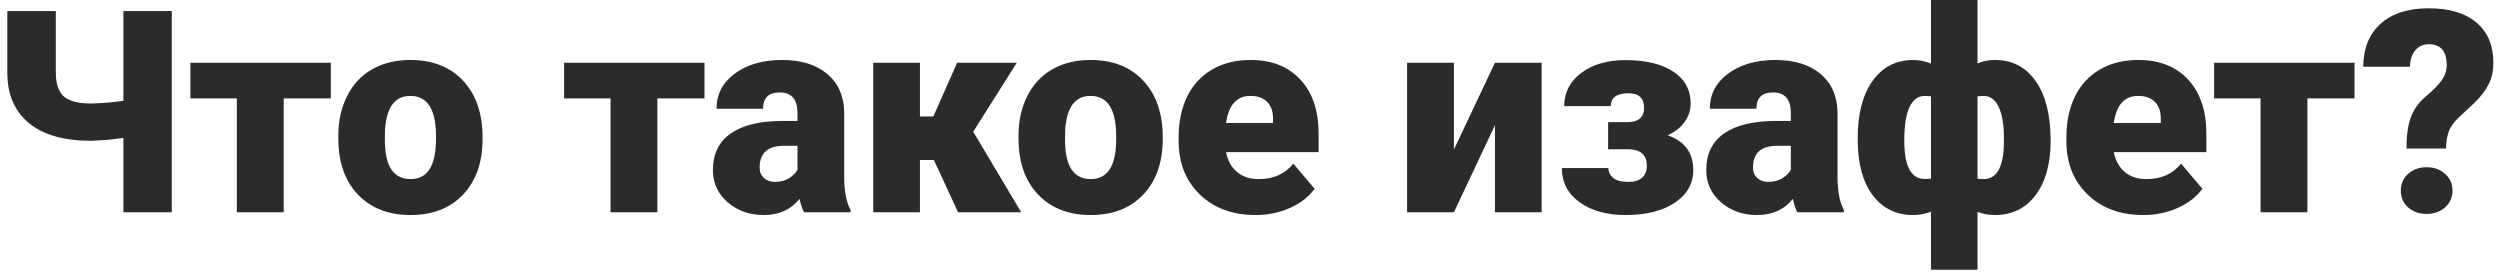 <?xml version="1.0" encoding="UTF-8"?> <svg xmlns="http://www.w3.org/2000/svg" width="318" height="35" viewBox="0 0 318 35" fill="none"> <path d="M21.848 1.406V27H15.695V17.543L13.885 17.771L11.617 17.912C8.172 17.912 5.535 17.168 3.707 15.68C1.879 14.18 0.953 12.059 0.93 9.316V1.406H7.1V9.229C7.1 10.623 7.434 11.631 8.102 12.252C8.781 12.861 9.953 13.166 11.617 13.166L12.145 13.148C13.586 13.078 14.77 12.967 15.695 12.815V1.406H21.848ZM42.08 12.516H36.086V27H30.127V12.516H24.221V7.98H42.08V12.516ZM43.029 17.314C43.029 15.416 43.398 13.729 44.137 12.252C44.875 10.764 45.935 9.621 47.318 8.824C48.701 8.027 50.324 7.629 52.188 7.629C55.035 7.629 57.279 8.514 58.92 10.283C60.56 12.041 61.381 14.438 61.381 17.473V17.684C61.381 20.648 60.555 23.004 58.902 24.75C57.262 26.484 55.035 27.352 52.223 27.352C49.516 27.352 47.342 26.543 45.701 24.926C44.06 23.297 43.176 21.094 43.047 18.316L43.029 17.314ZM48.953 17.684C48.953 19.441 49.228 20.73 49.779 21.551C50.33 22.371 51.145 22.781 52.223 22.781C54.332 22.781 55.41 21.158 55.457 17.912V17.314C55.457 13.904 54.367 12.199 52.188 12.199C50.207 12.199 49.135 13.67 48.971 16.611L48.953 17.684ZM89.611 12.516H83.617V27H77.658V12.516H71.752V7.98H89.611V12.516ZM102.268 27C102.057 26.613 101.869 26.045 101.705 25.295C100.615 26.666 99.092 27.352 97.135 27.352C95.342 27.352 93.818 26.812 92.564 25.734C91.311 24.645 90.684 23.279 90.684 21.639C90.684 19.576 91.445 18.018 92.969 16.963C94.492 15.908 96.707 15.381 99.613 15.381H101.441V14.379C101.441 12.633 100.686 11.76 99.174 11.76C97.768 11.76 97.064 12.451 97.064 13.834H91.141C91.141 11.994 91.92 10.5 93.478 9.352C95.049 8.203 97.047 7.629 99.473 7.629C101.898 7.629 103.814 8.221 105.221 9.404C106.627 10.588 107.348 12.211 107.383 14.273V22.693C107.406 24.439 107.676 25.775 108.191 26.701V27H102.268ZM98.559 23.133C99.297 23.133 99.906 22.975 100.387 22.658C100.879 22.342 101.23 21.984 101.441 21.586V18.545H99.719C97.656 18.545 96.625 19.471 96.625 21.322C96.625 21.861 96.807 22.301 97.17 22.641C97.533 22.969 97.996 23.133 98.559 23.133ZM118.791 20.355H117.016V27H111.074V7.98H117.016V14.818H118.721L121.744 7.98H129.338L123.783 16.77H123.801L129.9 27H121.867L118.791 20.355ZM129.549 17.314C129.549 15.416 129.918 13.729 130.656 12.252C131.395 10.764 132.455 9.621 133.838 8.824C135.221 8.027 136.844 7.629 138.707 7.629C141.555 7.629 143.799 8.514 145.439 10.283C147.08 12.041 147.9 14.438 147.9 17.473V17.684C147.9 20.648 147.074 23.004 145.422 24.75C143.781 26.484 141.555 27.352 138.742 27.352C136.035 27.352 133.861 26.543 132.221 24.926C130.58 23.297 129.695 21.094 129.566 18.316L129.549 17.314ZM135.473 17.684C135.473 19.441 135.748 20.73 136.299 21.551C136.85 22.371 137.664 22.781 138.742 22.781C140.852 22.781 141.93 21.158 141.977 17.912V17.314C141.977 13.904 140.887 12.199 138.707 12.199C136.727 12.199 135.654 13.67 135.49 16.611L135.473 17.684ZM159.713 27.352C156.795 27.352 154.434 26.484 152.629 24.75C150.824 23.004 149.922 20.736 149.922 17.947V17.455C149.922 15.51 150.279 13.793 150.994 12.305C151.721 10.816 152.775 9.668 154.158 8.859C155.541 8.039 157.182 7.629 159.08 7.629C161.752 7.629 163.861 8.461 165.408 10.125C166.955 11.777 167.729 14.086 167.729 17.051V19.354H155.951C156.162 20.42 156.625 21.258 157.34 21.867C158.055 22.477 158.98 22.781 160.117 22.781C161.992 22.781 163.457 22.125 164.512 20.812L167.219 24.012C166.48 25.031 165.432 25.846 164.072 26.455C162.725 27.053 161.271 27.352 159.713 27.352ZM159.045 12.199C157.311 12.199 156.279 13.348 155.951 15.645H161.928V15.188C161.951 14.238 161.711 13.506 161.207 12.99C160.703 12.463 159.982 12.199 159.045 12.199ZM190.158 7.98H196.1V27H190.158V15.926L184.938 27H178.979V7.98H184.938V19.02L190.158 7.98ZM209.125 13.729C209.125 12.486 208.469 11.865 207.156 11.865C205.645 11.865 204.889 12.41 204.889 13.5H198.965C198.965 11.777 199.686 10.371 201.127 9.281C202.58 8.191 204.461 7.646 206.77 7.646C209.336 7.646 211.357 8.133 212.834 9.105C214.311 10.066 215.049 11.426 215.049 13.184C215.049 14.027 214.791 14.807 214.275 15.521C213.771 16.225 213.057 16.787 212.131 17.209C214.299 17.971 215.383 19.441 215.383 21.621C215.383 23.355 214.598 24.744 213.027 25.787C211.469 26.83 209.383 27.352 206.77 27.352C204.391 27.352 202.445 26.812 200.934 25.734C199.422 24.645 198.666 23.191 198.666 21.375H204.59C204.59 21.855 204.789 22.271 205.188 22.623C205.586 22.963 206.248 23.133 207.174 23.133C207.924 23.133 208.492 22.951 208.879 22.588C209.277 22.225 209.477 21.727 209.477 21.094C209.477 19.734 208.721 19.031 207.209 18.984H204.555V15.539H206.963C208.404 15.539 209.125 14.935 209.125 13.729ZM228.619 27C228.408 26.613 228.221 26.045 228.057 25.295C226.967 26.666 225.443 27.352 223.486 27.352C221.693 27.352 220.17 26.812 218.916 25.734C217.662 24.645 217.035 23.279 217.035 21.639C217.035 19.576 217.797 18.018 219.32 16.963C220.844 15.908 223.059 15.381 225.965 15.381H227.793V14.379C227.793 12.633 227.037 11.76 225.525 11.76C224.119 11.76 223.416 12.451 223.416 13.834H217.492C217.492 11.994 218.271 10.5 219.83 9.352C221.4 8.203 223.398 7.629 225.824 7.629C228.25 7.629 230.166 8.221 231.572 9.404C232.979 10.588 233.699 12.211 233.734 14.273V22.693C233.758 24.439 234.027 25.775 234.543 26.701V27H228.619ZM224.91 23.133C225.648 23.133 226.258 22.975 226.738 22.658C227.23 22.342 227.582 21.984 227.793 21.586V18.545H226.07C224.008 18.545 222.977 19.471 222.977 21.322C222.977 21.861 223.158 22.301 223.521 22.641C223.885 22.969 224.348 23.133 224.91 23.133ZM236.301 17.525C236.301 14.49 236.928 12.082 238.182 10.301C239.447 8.52 241.182 7.629 243.385 7.629C244.135 7.629 244.879 7.781 245.617 8.086V0H251.541V8.068C252.221 7.775 252.953 7.629 253.738 7.629C255.953 7.629 257.688 8.525 258.941 10.318C260.207 12.111 260.84 14.637 260.84 17.895C260.84 20.824 260.201 23.133 258.924 24.82C257.658 26.508 255.941 27.352 253.773 27.352C252.953 27.352 252.209 27.217 251.541 26.947V34.312H245.617V26.93C244.879 27.211 244.123 27.352 243.35 27.352C241.193 27.352 239.477 26.508 238.199 24.82C236.934 23.133 236.301 20.783 236.301 17.771V17.525ZM242.225 17.895C242.225 21.105 243.074 22.729 244.773 22.764H245.23L245.617 22.729V12.252L244.879 12.199C243.109 12.199 242.225 14.098 242.225 17.895ZM254.898 17.525C254.898 15.85 254.676 14.543 254.23 13.605C253.797 12.668 253.146 12.199 252.279 12.199L251.541 12.252V22.746L252.314 22.781C253.896 22.781 254.752 21.428 254.881 18.721L254.898 17.525ZM272.635 27.352C269.717 27.352 267.355 26.484 265.551 24.75C263.746 23.004 262.844 20.736 262.844 17.947V17.455C262.844 15.51 263.201 13.793 263.916 12.305C264.643 10.816 265.697 9.668 267.08 8.859C268.463 8.039 270.104 7.629 272.002 7.629C274.674 7.629 276.783 8.461 278.33 10.125C279.877 11.777 280.65 14.086 280.65 17.051V19.354H268.873C269.084 20.42 269.547 21.258 270.262 21.867C270.977 22.477 271.902 22.781 273.039 22.781C274.914 22.781 276.379 22.125 277.434 20.812L280.141 24.012C279.402 25.031 278.354 25.846 276.994 26.455C275.646 27.053 274.193 27.352 272.635 27.352ZM271.967 12.199C270.232 12.199 269.201 13.348 268.873 15.645H274.85V15.188C274.873 14.238 274.633 13.506 274.129 12.99C273.625 12.463 272.904 12.199 271.967 12.199ZM299.494 12.516H293.5V27H287.541V12.516H281.635V7.98H299.494V12.516ZM306.104 18.896C306.104 17.186 306.297 15.838 306.684 14.854C307.07 13.857 307.697 12.996 308.564 12.27C309.432 11.543 310.088 10.881 310.533 10.283C310.99 9.674 311.219 9.006 311.219 8.279C311.219 6.51 310.457 5.625 308.934 5.625C308.23 5.625 307.662 5.883 307.229 6.398C306.795 6.914 306.566 7.611 306.543 8.49H300.602C300.625 6.146 301.363 4.324 302.816 3.023C304.27 1.711 306.309 1.055 308.934 1.055C311.547 1.055 313.568 1.658 314.998 2.865C316.439 4.072 317.16 5.789 317.16 8.016C317.16 8.988 316.967 9.873 316.58 10.67C316.193 11.467 315.572 12.281 314.717 13.113L312.695 14.994C312.121 15.545 311.723 16.113 311.5 16.699C311.277 17.273 311.154 18.006 311.131 18.896H306.104ZM305.383 24.24C305.383 23.373 305.693 22.664 306.314 22.113C306.947 21.551 307.732 21.27 308.67 21.27C309.607 21.27 310.387 21.551 311.008 22.113C311.641 22.664 311.957 23.373 311.957 24.24C311.957 25.107 311.641 25.822 311.008 26.385C310.387 26.936 309.607 27.211 308.67 27.211C307.732 27.211 306.947 26.936 306.314 26.385C305.693 25.822 305.383 25.107 305.383 24.24Z" fill="#2B2B2B"></path> </svg> 
